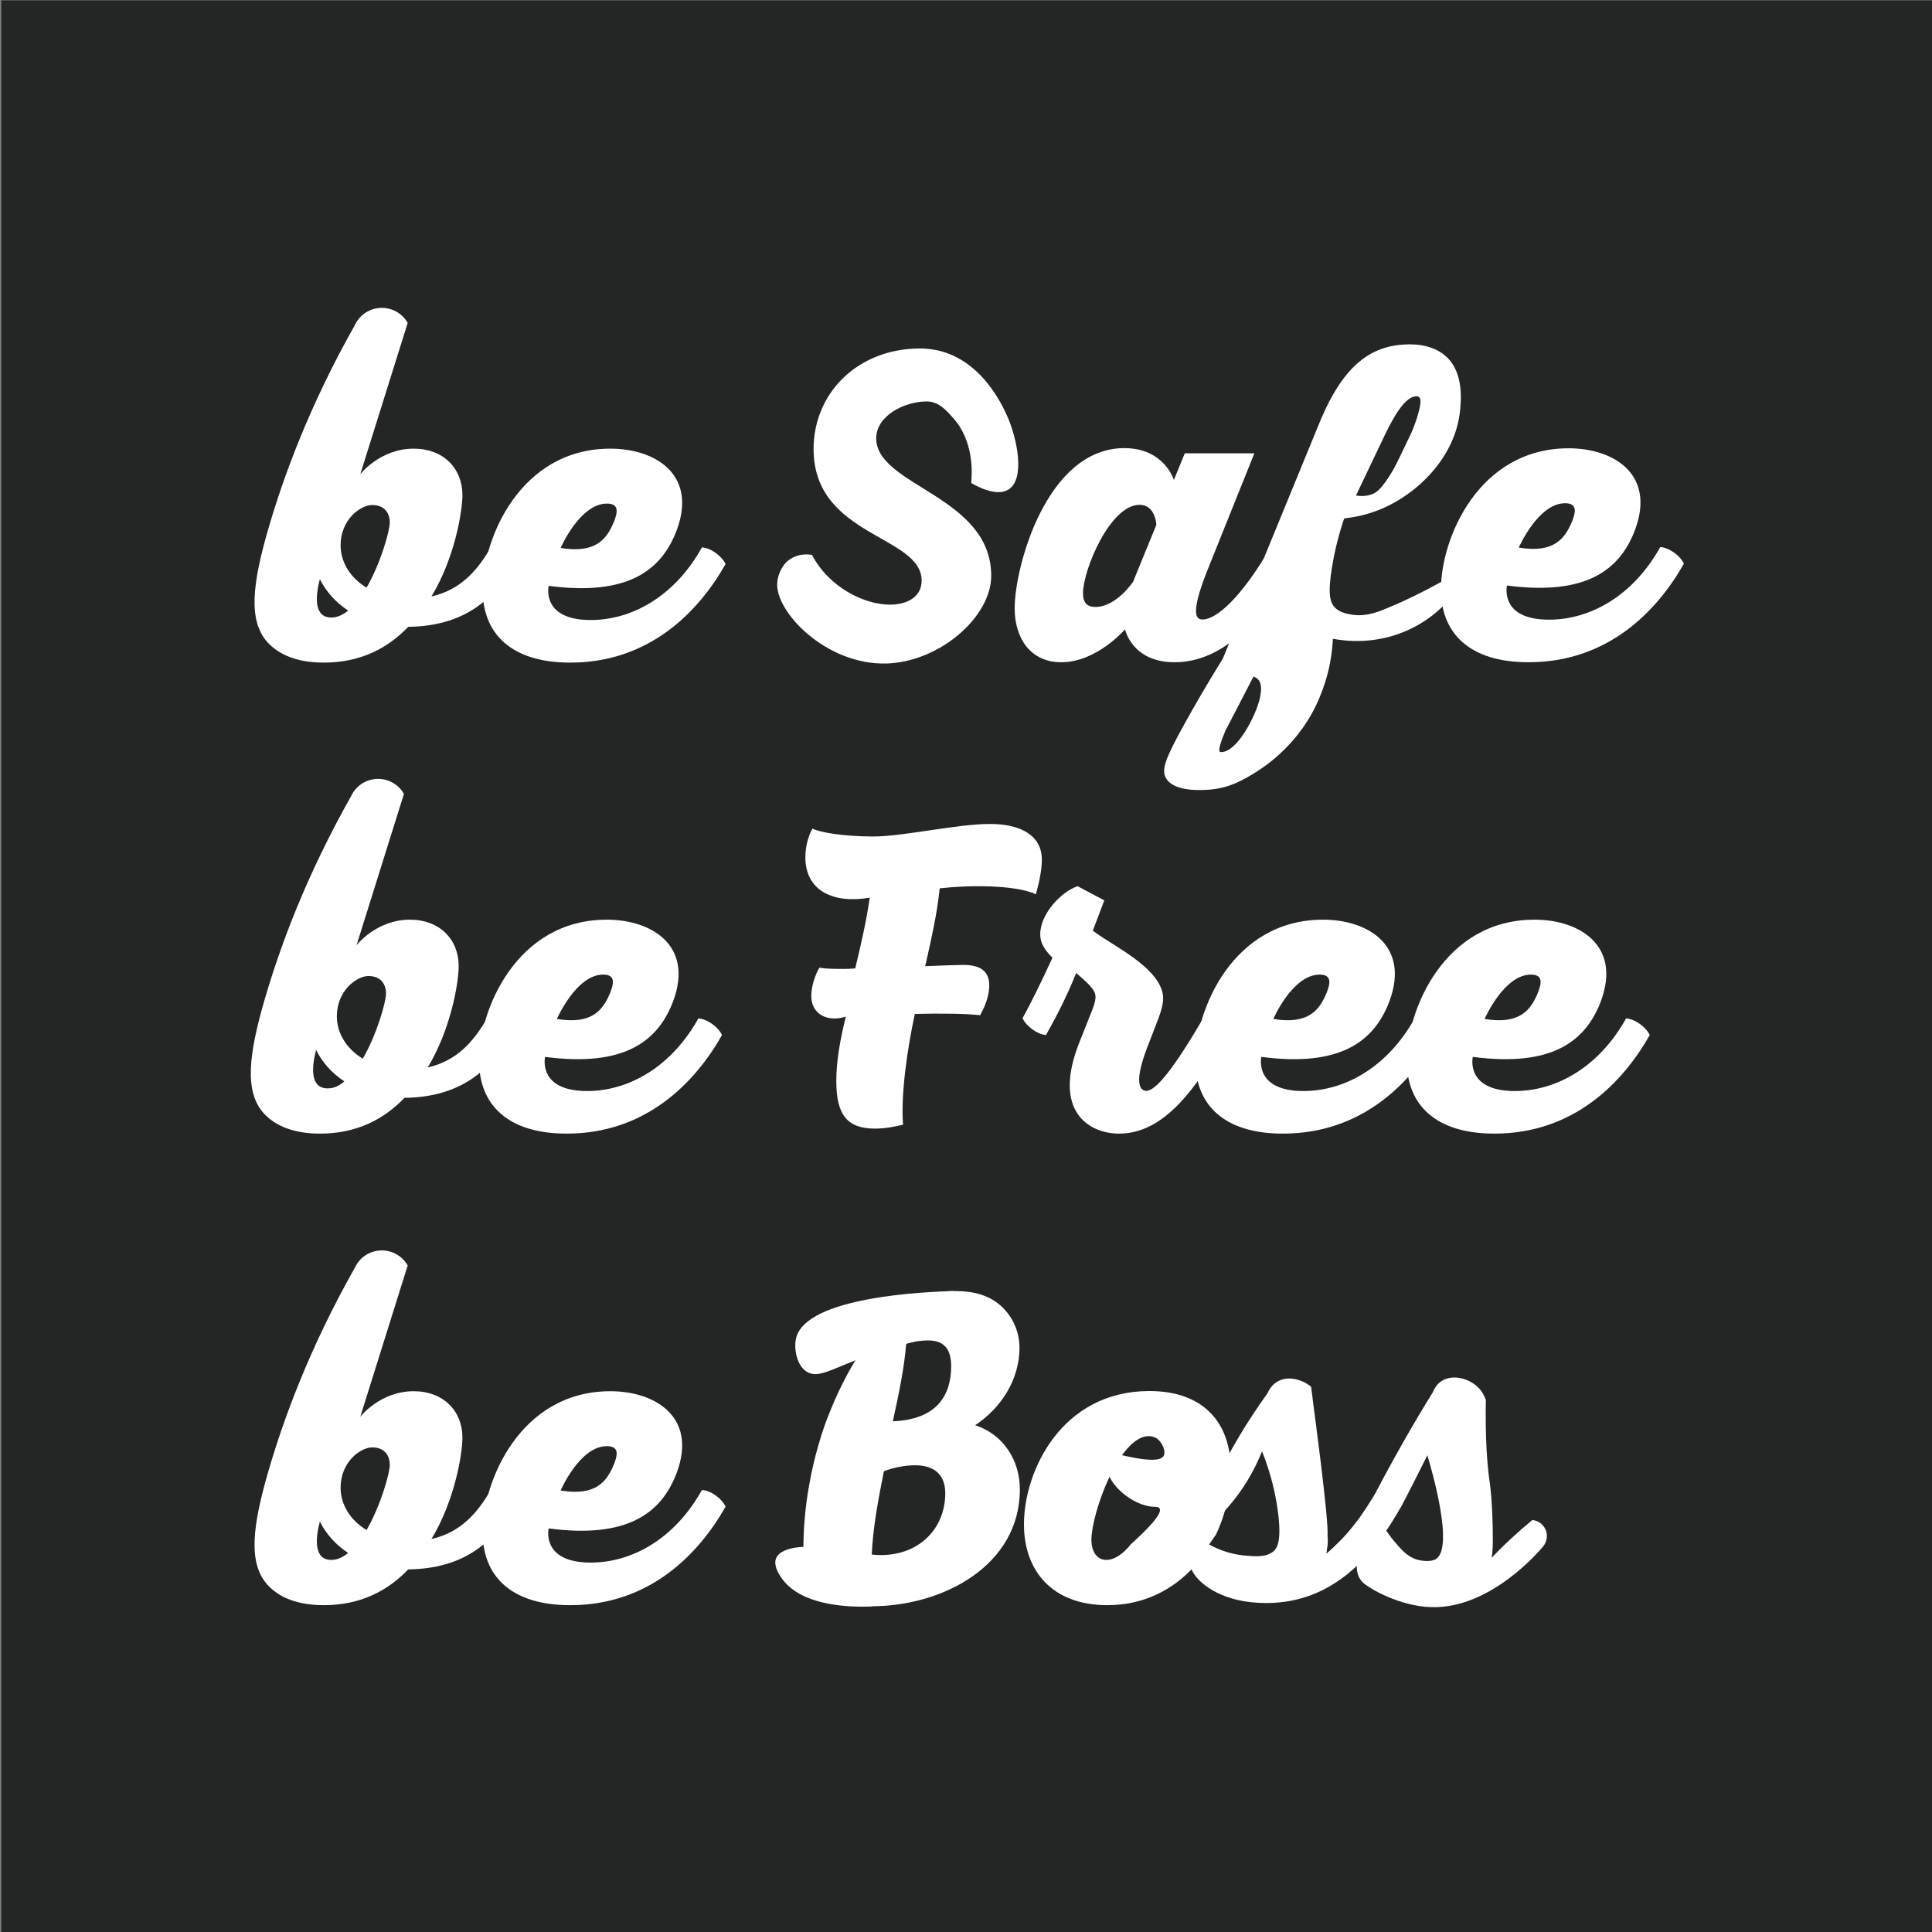 <svg width="200" height="200" viewBox="0 0 200 200" fill="none" xmlns="http://www.w3.org/2000/svg">
<rect x="0" y="0" width="200" height="200" fill="#808080" stroke="none"/>
<g clip-path="url(#clip0)">
<path d="M200.13 0.037H0.13V200.037H200.13V0.037Z" fill="#242625"/>
<path d="M80.463 60.296C80.593 58.926 81.426 58.167 81.426 58.167C82.5 57.204 83.722 57.389 84.056 57.444C85.852 60.852 89.519 62.593 92.111 62.593C93.982 62.593 95.408 61.741 95.408 60.111C95.408 55.389 84.222 55.593 84.222 46.481C84.222 40.667 88.815 36.074 95.241 36.074C101.204 36.074 103.815 42.056 104.315 43.185C105.315 45.5 106.13 49.574 104.408 50.667C103.222 51.426 101.296 50.444 100.537 50C100.63 49.056 100.871 45.648 98.593 43.185C98.074 42.63 97.241 41.556 95.945 41.556C93.593 41.556 90.704 43.056 90.704 45.37C90.704 50.333 102.611 51.315 102.611 59.611C102.611 63.833 97.315 68.519 91.759 68.685C85.482 68.852 80.185 63.278 80.463 60.296Z" fill="white"/>
<path d="M134.001 58.352C130.834 63.889 126.797 68.556 121.593 68.556C117.167 68.556 116.464 65.148 116.464 65.148C116.464 65.148 113.538 68.556 109.871 68.556C106.649 68.556 105.038 66.037 105.038 62.981C105.038 58.63 108.371 46.389 116.389 46.389C120.538 46.389 121.519 49.685 121.519 49.685L122.649 46.926H129.852L125.019 58.963C123.112 63.722 123.889 64.13 124.482 64.13C125.982 64.13 128.593 61.722 131.556 56.611C132.501 56.685 133.63 57.537 134.001 58.352ZM117.297 60.222L119.704 54.333C119.704 54.333 119.63 52.259 117.964 52.259C114.908 52.259 112.112 59.019 112.112 61.407C112.112 62.463 112.593 62.833 113.408 62.833C115.575 62.815 117.297 60.222 117.297 60.222Z" fill="white"/>
<path d="M152.408 58.352C152.001 59.278 150.13 63.407 145.427 65.37C142.167 66.741 139.223 66.352 137.982 66.13C137.945 66.796 137.871 67.685 137.667 68.722C137.093 71.611 135.945 73.63 135.593 74.222C134.89 75.426 133.149 77.963 130.019 79.926C128.852 80.648 127.352 81.574 125.223 81.741C124.501 81.796 121.538 82.019 120.704 80.556C120.204 79.667 120.649 78.519 122.501 75.148C123.501 73.333 124.871 70.945 126.593 68.167C129.834 60.241 133.075 52.315 136.334 44.389C138.815 38.093 141.667 35.648 145.964 35.648C147.649 35.648 148.871 36.148 149.704 36.907C151.575 38.593 151.241 41.593 151.13 42.648C150.593 47.333 146.778 51.148 142.815 52.759C141.334 53.352 140.019 53.574 139.149 53.667C138.482 55.648 138.112 57.352 137.908 58.593C137.408 61.537 137.704 62.37 138.167 62.87C138.667 63.389 139.334 63.519 139.834 63.611C141.575 63.926 143.038 63.167 143.797 62.87C147.464 61.37 151.223 59.093 152.408 58.352ZM129.76 70.037L126.834 75.685C126.89 75.63 125.871 77.815 126.352 77.852C128.019 77.981 130.038 74.056 130.427 72.241C130.741 70.796 130.39 70.259 129.76 70.037ZM143.371 45L140.371 51.296C140.797 51.37 141.445 51.407 142.112 51.13C142.464 50.981 143.019 50.667 144.186 48.704C144.482 48.204 145.001 47.111 146.038 44.944C146.038 44.944 146.427 44.13 146.778 42.944C147.149 41.667 147.093 41.241 146.89 41.093C146.834 41.056 146.741 41.019 146.649 41.019C145.482 41.019 144.334 43.019 143.371 45Z" fill="white"/>
<path d="M174.315 58.352C171.556 63.241 166.463 68.556 158.241 68.556C152.093 68.556 149.167 65.537 149.167 61C149.167 55.759 153.037 46.407 162.389 46.407C167.186 46.407 171.704 49.259 169.019 55.444C167.482 58.907 164.26 61.704 156 60.611C156 60.611 155.186 64.148 160.352 64.148C164.574 64.148 169.019 61.741 171.871 56.63C172.797 56.685 173.945 57.537 174.315 58.352ZM157.223 56.685C160.889 57.296 162.019 55.741 162.76 53.926C163.037 53.185 163.408 52.093 162.019 52.093C159.223 52.093 157.223 56.685 157.223 56.685Z" fill="white"/>
<path d="M86.574 111.908C86.574 109.87 86.945 107.759 87.556 105.241C85.685 105.852 83.982 105 83.982 103.093C83.982 102.037 84.463 100.741 84.834 100.167C85.408 100.333 88.093 100.333 88.537 100.241C89.148 97.685 89.667 95.445 90.037 92.926C86.296 93.574 83.371 92.241 83.371 88.741C83.371 87.445 83.778 86.333 84.111 85.778C84.889 86.185 87.408 86.593 90.408 86.593C93.5 86.593 99.074 85.296 102.482 85.296C105.778 85.296 107.852 86.556 107.852 89C107.852 89.982 107.611 91.204 107.241 92.574C105.037 91.556 100.074 91.63 97.278 91.963C97 94.611 96.463 96.963 95.778 100.019C97.519 99.945 99.185 99.889 99.722 99.889C101.926 99.889 102.408 100.908 102.408 102.037C102.408 102.852 102.13 103.908 101.463 105.093C99.963 104.926 97.352 104.889 94.704 104.963C93.926 108.537 93.241 113.296 93.482 116.426C92.63 116.63 91.648 116.833 90.593 116.833C87.722 116.833 86.574 115.445 86.574 111.908Z" fill="white"/>
<path d="M105.853 105.407C106.667 103.944 107.76 101.741 108.945 99.148C108.204 98.37 107.686 97.722 107.686 96.704C107.686 94.593 109.89 92.278 111.556 91.741L114.316 93.204L113.13 96.333C114.797 97.722 120.408 100.204 120.408 103.37C120.408 103.852 120.278 104.463 119.927 105.407L119.038 107.722C117.167 112.278 118.093 112.926 118.667 112.926C119.649 112.926 121.519 110.611 124.556 105.407C125.501 105.481 126.63 106.352 127.001 107.148C123.908 112.556 120.575 117.352 115.853 117.352C112.723 117.352 108.853 115.037 111.778 107.796L113.038 104.63C113.371 103.815 113.408 103.407 113.408 103.204C113.408 102.389 112.464 101.667 111.408 100.722C110.315 103.407 109.334 105.278 108.278 107.148C107.371 107.074 106.223 106.222 105.853 105.407Z" fill="white"/>
<path d="M148.889 107.148C146.13 112.037 141.037 117.352 132.815 117.352C126.667 117.352 123.741 114.333 123.741 109.796C123.741 104.556 127.612 95.204 136.963 95.204C141.76 95.204 146.278 98.056 143.593 104.241C142.056 107.704 138.834 110.5 130.575 109.407C130.575 109.407 129.76 112.944 134.926 112.944C139.149 112.944 143.593 110.537 146.445 105.426C147.389 105.482 148.519 106.333 148.889 107.148ZM131.815 105.481C135.482 106.093 136.612 104.537 137.352 102.722C137.63 101.982 138 100.889 136.612 100.889C133.797 100.889 131.815 105.481 131.815 105.481Z" fill="white"/>
<path d="M170.778 107.148C168.019 112.037 162.926 117.352 154.704 117.352C148.556 117.352 145.63 114.333 145.63 109.796C145.63 104.556 149.5 95.204 158.852 95.204C163.648 95.204 168.167 98.056 165.482 104.241C163.945 107.704 160.722 110.5 152.463 109.407C152.463 109.407 151.648 112.944 156.815 112.944C161.037 112.944 165.482 110.537 168.334 105.426C169.26 105.482 170.408 106.333 170.778 107.148ZM153.685 105.481C157.352 106.093 158.482 104.537 159.222 102.722C159.5 101.982 159.871 100.889 158.482 100.889C155.685 100.889 153.685 105.481 153.685 105.481Z" fill="white"/>
<path d="M53.241 155.963C51.167 159.574 48.111 162.389 42.259 162.463C40.148 164.667 37.333 166.167 33.519 166.167C30.926 166.167 28.945 165.445 27.667 164.037C25.685 161.796 26.111 158.019 27.815 152.185C29.352 146.926 32 139.611 36.759 131.185C37.259 130.13 38.315 129.463 39.482 129.445C40.593 129.426 41.648 130.019 42.204 131C40.574 136.222 38.926 141.445 37.296 146.667C37.296 146.667 39.333 144.019 42.833 144.019C45.889 144.019 47.87 146.056 47.87 148.815C47.87 150.556 47.056 155.37 44.667 159.315C47.759 158.63 49.5 156.5 50.815 154.222C51.611 154.796 52.426 155.37 53.241 155.963ZM36.037 160.759C34.741 159.907 33.722 158.759 33.111 157.5C32.63 159.333 32.5 161.482 34.296 161.482C34.926 161.482 35.5 161.204 36.037 160.759ZM35.259 154C35.259 155.704 36.204 157.333 37.945 158.389C39.407 155.87 40.352 152.5 40.352 151.63C40.352 150.889 39.982 149.833 38.519 149.833C37.296 149.852 35.259 151.352 35.259 154Z" fill="white"/>
<path d="M75.112 155.963C72.352 160.852 67.26 166.167 59.038 166.167C52.889 166.167 49.963 163.148 49.963 158.611C49.963 153.37 53.834 144.019 63.186 144.019C67.982 144.019 72.5 146.87 69.815 153.056C68.278 156.519 65.056 159.315 56.797 158.222C56.797 158.222 55.982 161.759 61.149 161.759C65.371 161.759 69.815 159.352 72.667 154.241C73.612 154.296 74.741 155.148 75.112 155.963ZM58.038 154.296C61.704 154.907 62.834 153.352 63.575 151.537C63.852 150.796 64.223 149.704 62.834 149.704C60.019 149.685 58.038 154.296 58.038 154.296Z" fill="white"/>
<path d="M96.075 134.019C97.723 133.537 99.297 133.667 99.427 133.667C99.908 133.685 101.816 133.741 103.353 134.963C104.779 136.093 105.538 137.815 105.538 139.519C105.538 142.778 103.667 145.741 100.945 147.537C104.038 148.556 105.575 151.352 105.575 154.167C105.575 162.13 97.519 166.278 90.242 166.278C85.519 166.278 83.168 164.445 83.168 160.296C83.168 155.796 84.056 151.945 84.668 149.778C84.779 149.408 84.89 149.019 85.038 148.537C85.445 147.259 89.168 136.019 96.075 134.019ZM97.853 154.574C97.853 152.5 96.519 151.685 94.76 151.685C93.742 151.685 92.612 151.889 91.501 152.296C90.89 155.352 90.371 158.148 90.242 160.926C94.723 161.408 97.853 158.519 97.853 154.574ZM98.464 141.445C98.464 139.704 97.779 138.759 96.056 138.759C95.408 138.759 94.63 138.889 93.816 139.037C93.612 141.519 93.13 143.926 92.427 147.13C96.964 146.963 98.464 144.445 98.464 141.445Z" fill="white"/>
<path d="M123.538 162.259C121.426 164.537 118.445 166.167 114.63 166.167C108.945 166.167 106 162.63 106 157.796C106 152.259 109.908 144 118.982 144C124.519 144 127.408 147.204 127.408 152.167C127.408 154.278 126.926 156.648 125.871 158.87C125.075 160.018 124.297 161.13 123.538 162.259ZM117.075 159.852C118.63 158.444 120.389 156.704 120.038 156.148C119.926 155.981 119.649 155.981 119.426 155.981C117.167 155.889 114.426 153.426 114.686 151.833C114.723 151.556 114.908 151.056 115.723 150.537C119.241 151.407 120.223 151.148 120.463 150.704C120.704 150.259 120.352 149.315 119.723 148.889C119.482 148.741 119.204 148.667 118.926 148.667C115.834 148.667 112.982 156.685 112.982 159.407C112.982 160.667 113.593 161.481 114.519 161.481C115.389 161.481 116.297 160.833 117.075 159.852Z" fill="white"/>
<path d="M125.927 153.056C126.593 151.685 127.352 150.241 128.26 148.722C129.241 147.074 130.241 145.574 131.204 144.241C131.352 143.889 131.667 143.352 132.241 143.019C133.538 142.259 135.056 143.093 135.223 143.204C135.445 143.333 135.612 143.463 135.723 143.556C135.815 144.222 135.89 144.759 135.927 145.167C135.927 145.167 137.575 157.315 137.427 159C137.427 159.056 137.519 159.63 137.371 160.352C137.352 160.556 137.334 160.704 137.315 160.833C139.464 158.963 140.89 157.167 142.723 154C143.667 154.074 144.797 154.945 145.167 155.741C142.204 161.111 137.964 165.945 131.093 165.945C126.464 165.945 124.427 163.926 123.908 163.333C123.834 163.259 123.778 163.167 123.778 163.167C123.278 162.556 123.112 161.852 123.075 161.333C123.778 160.852 124.482 160.37 125.186 159.889C125.908 160.296 127.13 160.852 128.741 161.019C129.927 161.13 131.112 161.241 131.871 160.556C132.186 160.259 132.723 159.556 132.26 156.278C132.056 154.815 131.63 152.704 130.649 150.241C130.278 151.148 129.797 152.185 129.13 153.278C128.13 154.926 127.038 156.185 126.093 157.111C124.056 156.796 123.001 155.259 123.241 154.352C123.427 153.593 124.556 153 125.927 153.056Z" fill="white"/>
<path d="M142.463 154.426C143.352 152.704 144.315 150.963 145.334 149.167C146.334 147.407 147.334 145.722 148.334 144.111C148.463 143.778 148.704 143.352 149.13 143.037C150.222 142.222 151.982 142.63 152.963 143.574C153.463 144.037 153.685 144.574 153.815 144.926C153.741 148.815 153.945 151.5 154.185 153.259C154.185 153.259 154.537 155.315 154.537 159.426C154.537 160.556 154.463 160.926 154.408 161.259C155.037 160.611 155.723 159.926 156.463 159.241C157.204 158.556 157.926 157.926 158.63 157.352C159.241 157.407 159.778 157.815 160.019 158.389C160.241 158.963 160.13 159.63 159.741 160.093C159.389 160.519 154.315 166.537 148.204 166.37C144.889 166.296 141.648 164.407 141.019 163.759C140.945 163.685 140.889 163.593 140.889 163.593C140.26 162.778 140.426 161.63 140.648 160.852C141.611 160.056 142.574 159.259 143.519 158.463C143.704 158.741 143.963 159.13 144.334 159.556C145.037 160.389 145.685 161.148 146.667 161.444C147.297 161.63 148.148 161.667 148.593 161.426C150.63 160.333 148.13 151.889 147.76 150.648C146.704 152.722 145.685 154.833 144.945 156.13C143.963 156.093 142.834 155.241 142.463 154.426Z" fill="white"/>
<path d="M52.852 107.148C50.778 110.759 47.722 113.574 41.871 113.648C39.76 115.852 36.945 117.352 33.13 117.352C30.537 117.352 28.556 116.63 27.278 115.222C25.297 112.982 25.723 109.204 27.426 103.37C28.963 98.111 31.611 90.796 36.371 82.37C36.871 81.315 37.926 80.648 39.093 80.63C40.204 80.611 41.26 81.204 41.815 82.185C40.185 87.407 38.537 92.63 36.908 97.852C36.908 97.852 38.945 95.204 42.445 95.204C45.5 95.204 47.482 97.241 47.482 100C47.482 101.741 46.667 106.556 44.278 110.5C47.371 109.815 49.111 107.685 50.426 105.407C51.222 105.982 52.037 106.574 52.852 107.148ZM35.648 111.944C34.352 111.093 33.334 109.944 32.722 108.685C32.241 110.519 32.111 112.667 33.908 112.667C34.556 112.685 35.13 112.389 35.648 111.944ZM34.871 105.204C34.871 106.907 35.815 108.537 37.556 109.593C39.019 107.074 39.963 103.704 39.963 102.833C39.963 102.093 39.593 101.037 38.13 101.037C36.908 101.056 34.871 102.556 34.871 105.204Z" fill="white"/>
<path d="M74.741 107.148C71.982 112.037 66.889 117.352 58.667 117.352C52.519 117.352 49.593 114.333 49.593 109.796C49.593 104.556 53.463 95.204 62.815 95.204C67.611 95.204 72.13 98.056 69.445 104.241C67.908 107.704 64.685 110.5 56.426 109.407C56.426 109.407 55.611 112.944 60.778 112.944C65 112.944 69.445 110.537 72.296 105.426C73.222 105.482 74.371 106.333 74.741 107.148ZM57.648 105.481C61.315 106.093 62.445 104.537 63.185 102.722C63.463 101.982 63.834 100.889 62.445 100.889C59.648 100.889 57.648 105.481 57.648 105.481Z" fill="white"/>
<path d="M53.241 58.389C51.167 62 48.111 64.815 42.259 64.889C40.148 67.093 37.333 68.593 33.519 68.593C30.926 68.593 28.945 67.87 27.667 66.463C25.685 64.222 26.111 60.444 27.815 54.611C29.352 49.352 32 42.037 36.759 33.611C37.259 32.556 38.315 31.889 39.482 31.87C40.593 31.852 41.648 32.444 42.204 33.426C40.574 38.648 38.926 43.87 37.296 49.093C37.296 49.093 39.333 46.444 42.833 46.444C45.889 46.444 47.87 48.481 47.87 51.241C47.87 52.981 47.056 57.796 44.667 61.741C47.759 61.056 49.5 58.926 50.815 56.648C51.611 57.222 52.426 57.815 53.241 58.389ZM36.037 63.204C34.741 62.352 33.722 61.204 33.111 59.944C32.63 61.778 32.5 63.926 34.296 63.926C34.926 63.926 35.5 63.648 36.037 63.204ZM35.259 56.444C35.259 58.148 36.204 59.778 37.945 60.833C39.407 58.315 40.352 54.944 40.352 54.074C40.352 53.333 39.982 52.278 38.519 52.278C37.296 52.296 35.259 53.796 35.259 56.444Z" fill="white"/>
<path d="M75.112 58.389C72.352 63.278 67.26 68.593 59.038 68.593C52.889 68.593 49.963 65.574 49.963 61.037C49.963 55.796 53.834 46.444 63.186 46.444C67.982 46.444 72.5 49.296 69.815 55.481C68.278 58.944 65.056 61.741 56.797 60.648C56.797 60.648 55.982 64.185 61.149 64.185C65.371 64.185 69.815 61.778 72.667 56.667C73.612 56.722 74.741 57.593 75.112 58.389ZM58.038 56.722C61.704 57.333 62.834 55.778 63.575 53.963C63.852 53.222 64.223 52.13 62.834 52.13C60.019 52.13 58.038 56.722 58.038 56.722Z" fill="white"/>
<path d="M94.741 138.87C92 139.537 89.871 140.315 88.426 140.87C85.834 141.889 84.648 142.63 83.574 142.037C82.5 141.444 82.148 139.63 82.408 138.537C83.426 134.204 95.963 133.722 98.741 133.648" fill="white"/>
<path d="M85.686 160.296C82.834 159.852 80.741 160.278 80.334 161.333C80.056 162.056 80.612 162.926 80.852 163.278C83.019 166.556 88.926 166.352 90.26 166.296" fill="white"/>
</g>
<defs>
<clipPath id="clip0">
<rect width="200" height="200" fill="white"/>
</clipPath>
</defs>
</svg>
